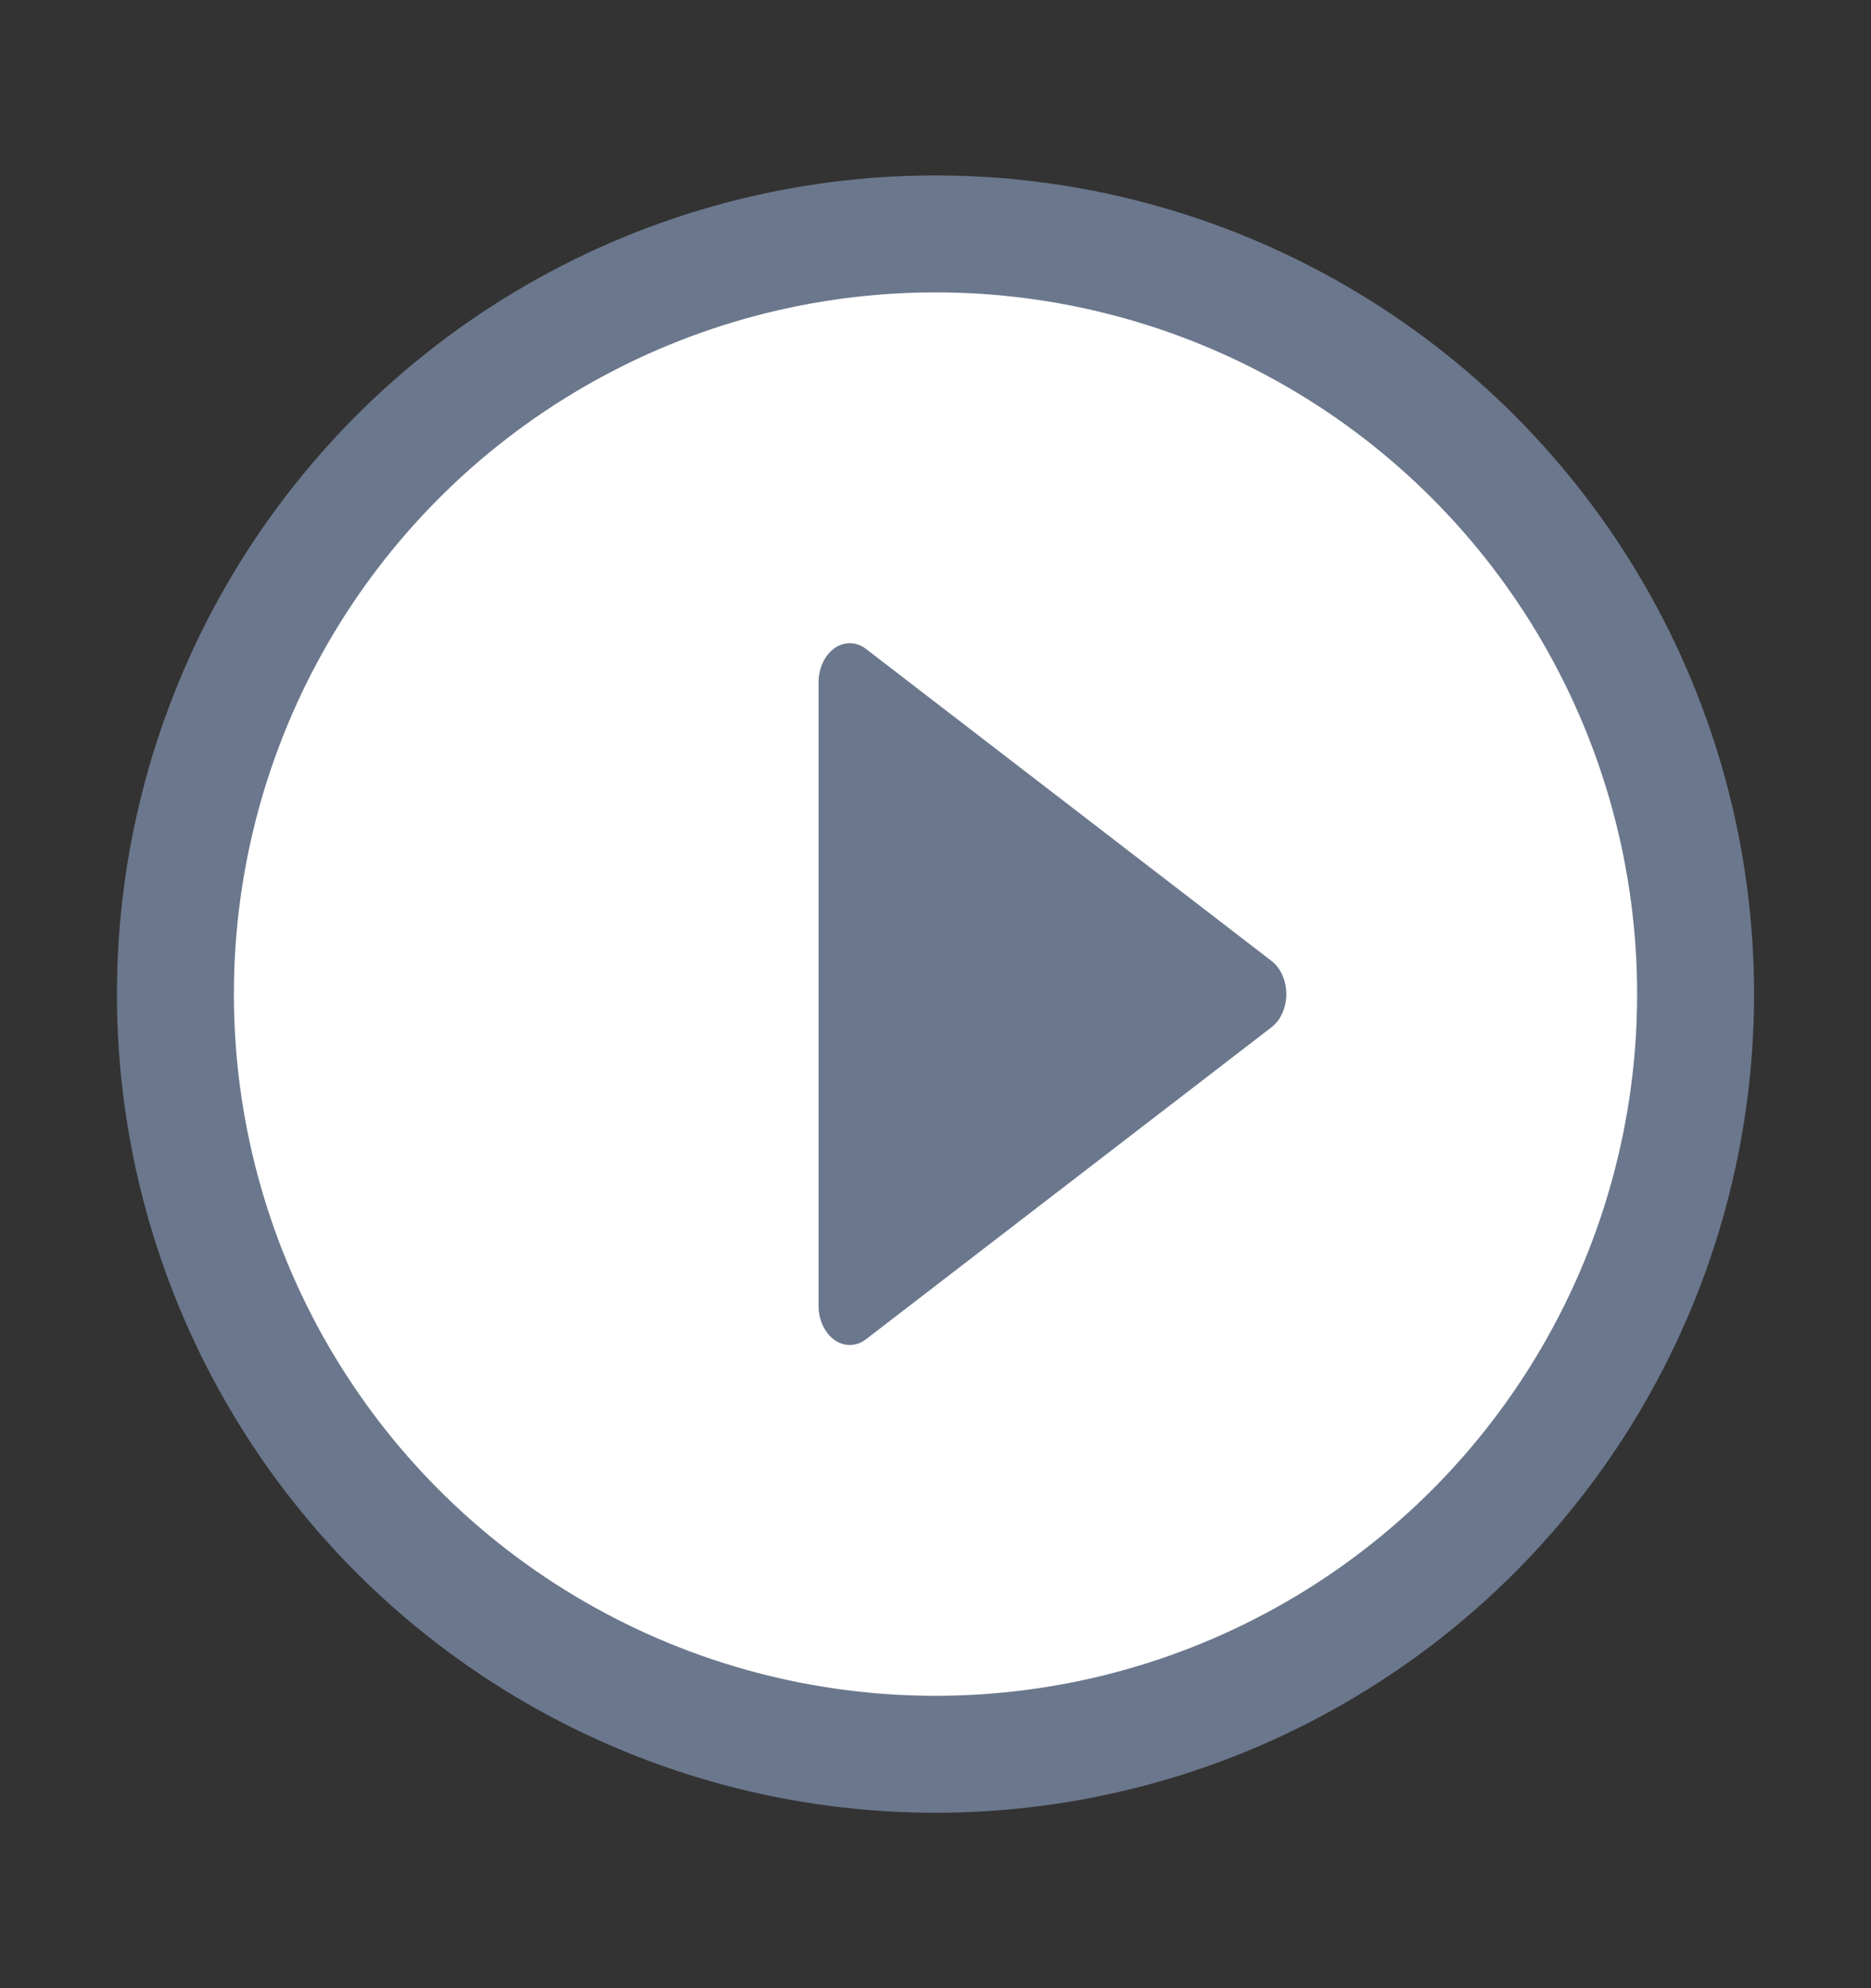 <svg width="16" height="17" viewBox="0 0 16 17" fill="none" xmlns="http://www.w3.org/2000/svg">
<rect x="0" y="0" width="16" height="17" fill="#333333" stroke="none"/>
<circle cx="8" cy="8.5" r="6.5" fill="white" stroke="#6B778C"/>
<g clip-path="url(#clip0_1770_11740)">
<path d="M7 5.833V11.167C7 11.226 7.013 11.284 7.037 11.335C7.061 11.386 7.095 11.429 7.137 11.458C7.178 11.487 7.225 11.501 7.272 11.5C7.32 11.499 7.366 11.482 7.406 11.451L10.873 8.784C10.912 8.754 10.944 8.712 10.966 8.663C10.988 8.613 11 8.557 11 8.5C11 8.443 10.988 8.387 10.966 8.337C10.944 8.288 10.912 8.246 10.873 8.216L7.406 5.549C7.366 5.518 7.32 5.501 7.272 5.5C7.225 5.499 7.178 5.513 7.137 5.542C7.095 5.571 7.061 5.614 7.037 5.665C7.013 5.716 7 5.774 7 5.833Z" fill="#6B778C"/>
</g>
<defs>
<clipPath id="clip0_1770_11740">
<rect width="16" height="16" fill="white" transform="translate(0 0.5)"/>
</clipPath>
</defs>
</svg>
